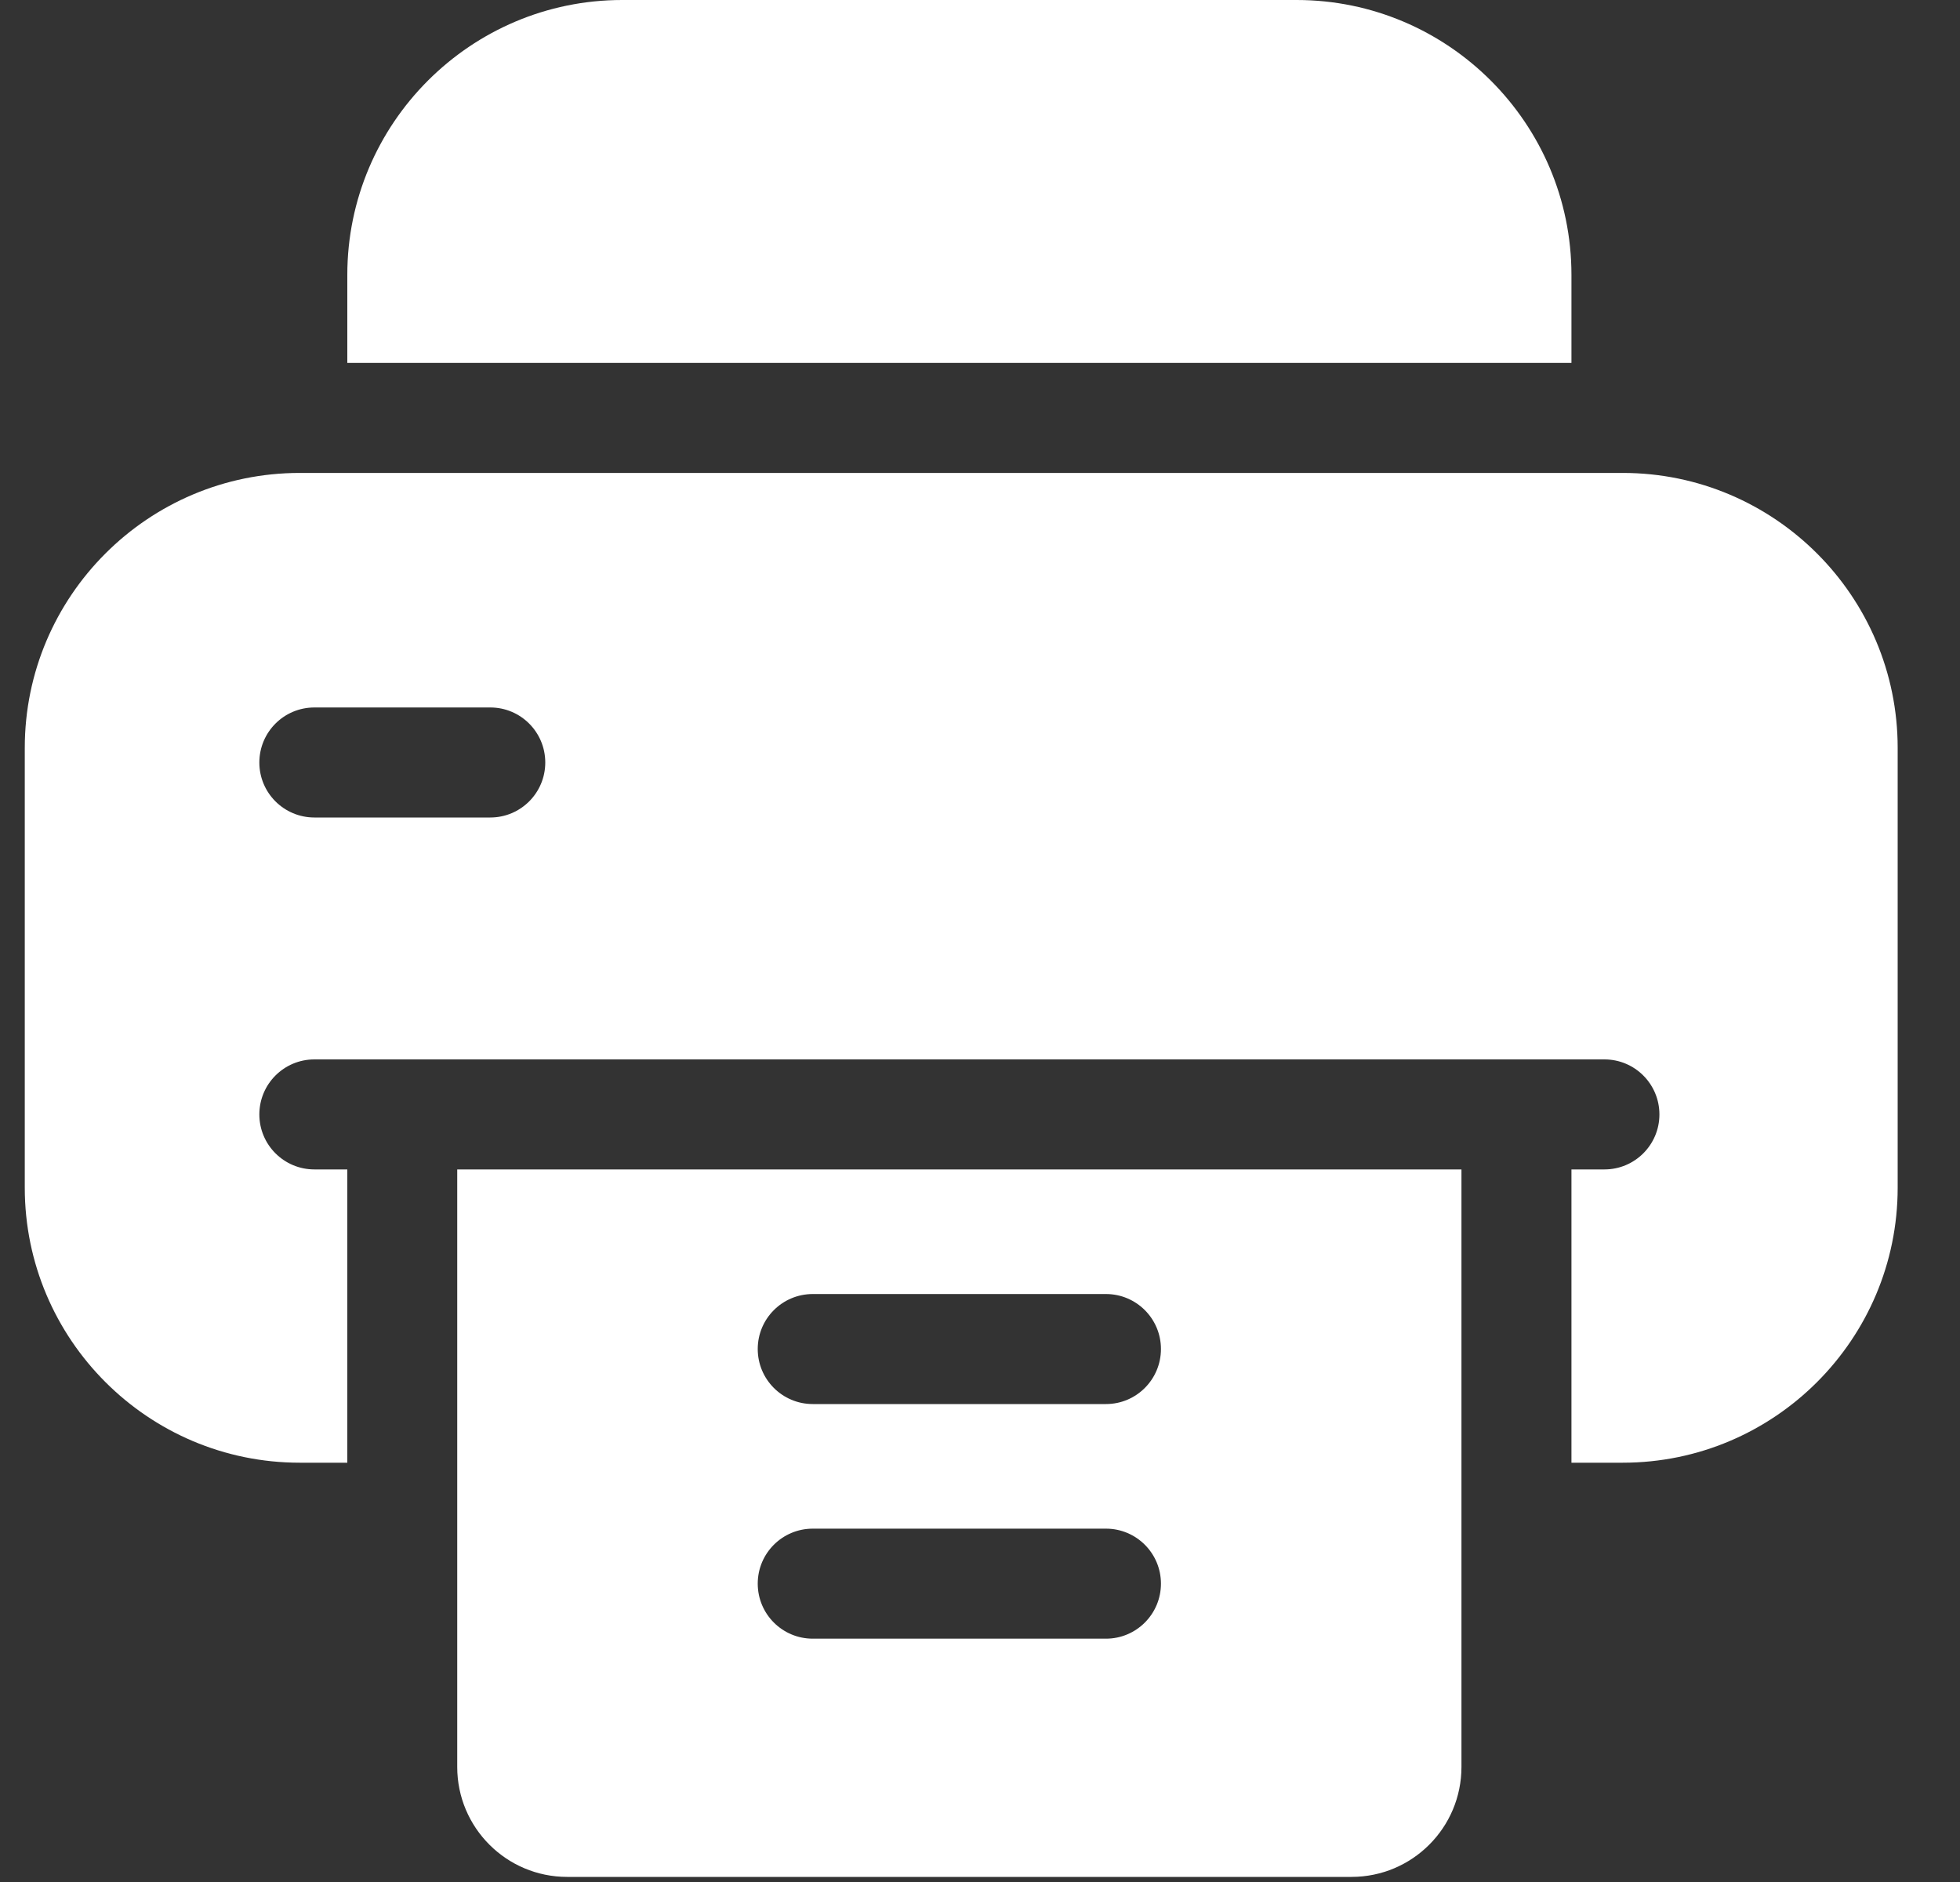 <svg width="25" height="24" viewBox="0 0 25 24" fill="none" xmlns="http://www.w3.org/2000/svg">
<rect x="0" y="0" width="25" height="24" fill="#333333" stroke="none"/>
<path d="M20.044 4.628V3.506C20.044 1.573 18.471 0 16.538 0H7.936C6.003 0 4.43 1.573 4.43 3.506V4.628H20.044Z" fill="white"/>
<path d="M5.832 14.913V20.616V21.832V22.533C5.832 23.307 6.46 23.935 7.234 23.935H17.239C18.013 23.935 18.641 23.307 18.641 22.533V21.832V20.616V14.913H5.832ZM14.107 20.897H10.367C9.979 20.897 9.665 20.583 9.665 20.195C9.665 19.808 9.979 19.494 10.367 19.494H14.107C14.494 19.494 14.808 19.808 14.808 20.195C14.808 20.583 14.494 20.897 14.107 20.897ZM14.107 17.905H10.367C9.979 17.905 9.665 17.591 9.665 17.203C9.665 16.816 9.979 16.502 10.367 16.502H14.107C14.494 16.502 14.808 16.816 14.808 17.203C14.808 17.591 14.494 17.905 14.107 17.905Z" fill="white"/>
<path d="M20.699 6.031H3.823C1.889 6.031 0.316 7.603 0.316 9.537V15.146C0.316 17.08 1.889 18.653 3.823 18.653H4.43V14.913H4.01C3.622 14.913 3.308 14.599 3.308 14.212C3.308 13.824 3.622 13.51 4.01 13.51H5.132H19.343H20.465C20.852 13.51 21.166 13.824 21.166 14.212C21.166 14.599 20.852 14.913 20.465 14.913H20.044V18.653H20.699C22.632 18.653 24.205 17.08 24.205 15.146V9.537C24.205 7.603 22.632 6.031 20.699 6.031ZM6.254 10.425H4.01C3.622 10.425 3.308 10.111 3.308 9.724C3.308 9.336 3.622 9.022 4.01 9.022H6.254C6.641 9.022 6.955 9.336 6.955 9.724C6.955 10.111 6.641 10.425 6.254 10.425Z" fill="white"/>
</svg>
